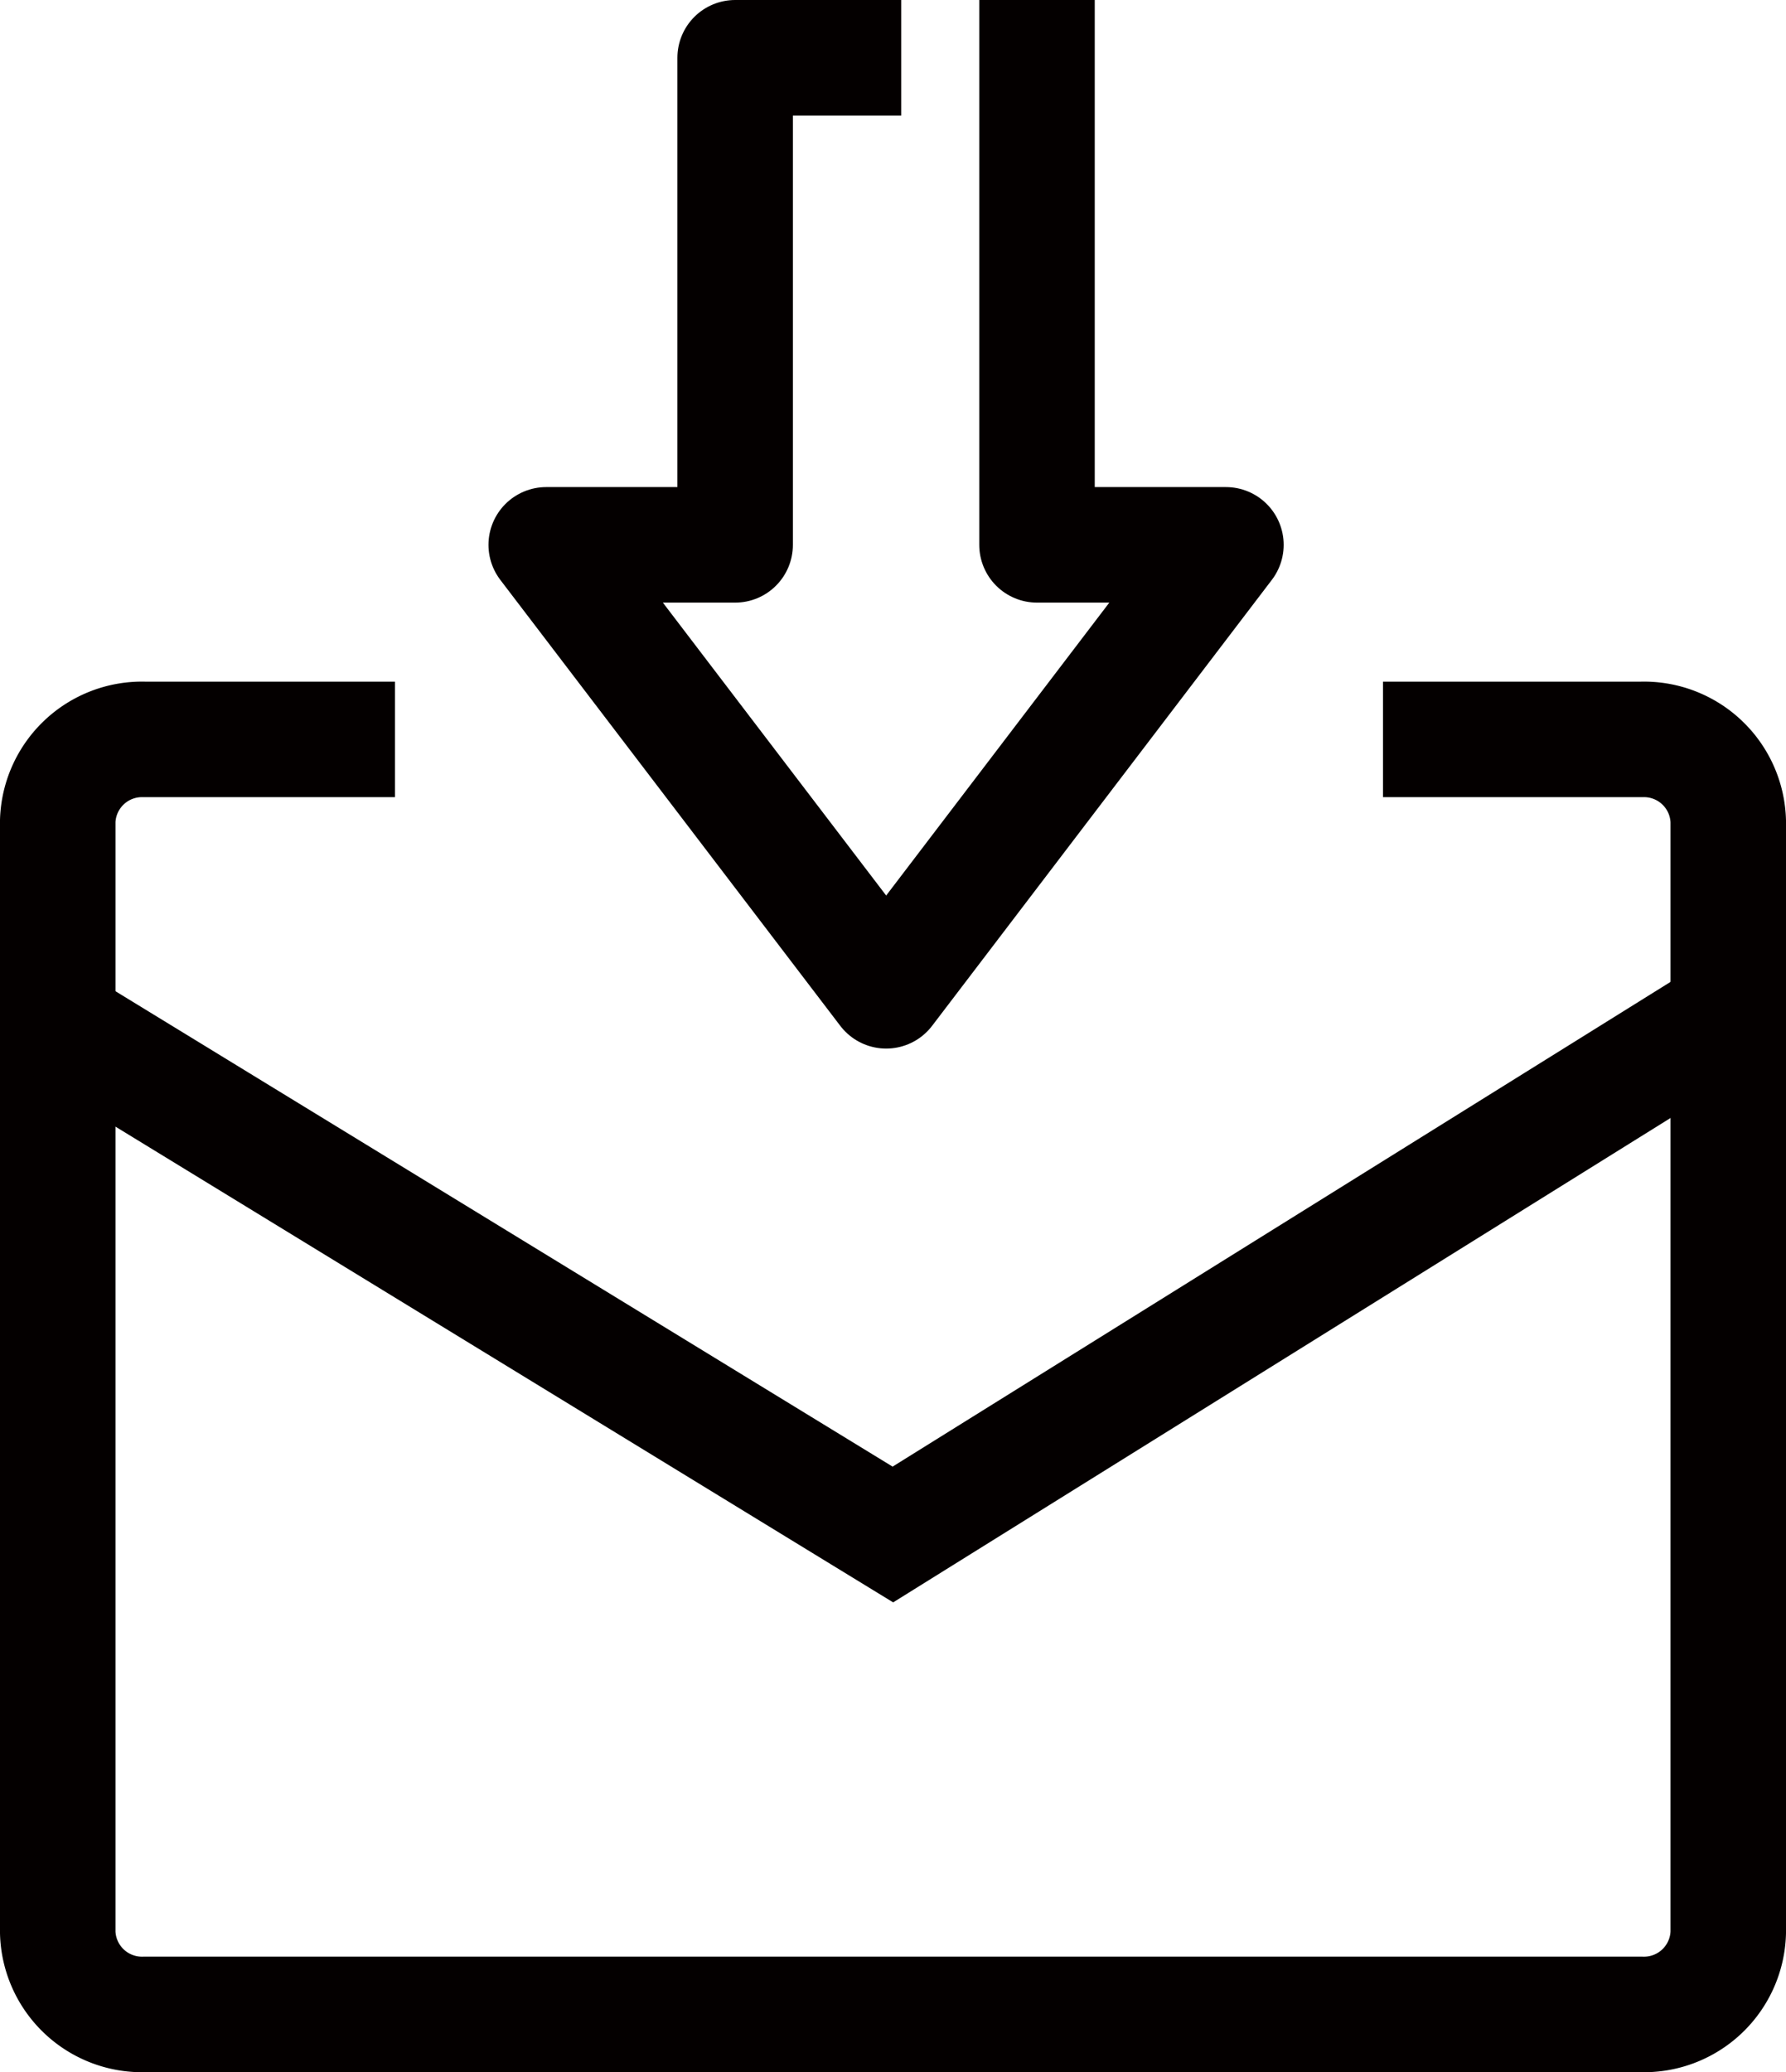 <svg xmlns="http://www.w3.org/2000/svg" viewBox="0 0 77.33 89.68"><defs><style>.cls-1,.cls-2{fill:none;stroke:#040000;stroke-width:5px;}.cls-1{stroke-linecap:square;stroke-linejoin:round;}.cls-2{stroke-miterlimit:10;}</style></defs><title>アセット 1</title><g id="レイヤー_2" data-name="レイヤー 2"><g id="レイヤー_1-2" data-name="レイヤー 1"><polyline class="cls-1" points="36.52 2.5 31.83 2.5 31.83 23.58 23.65 23.58 38.37 42.88 53.08 23.58 44.9 23.58 44.9 2.5"/><path class="cls-2" d="M59.88,32h11.2a3.65,3.65,0,0,1,3.75,3.54V83.64a3.65,3.65,0,0,1-3.75,3.54H6.25A3.65,3.65,0,0,1,2.5,83.64V35.52A3.65,3.65,0,0,1,6.25,32H17.1"/><polyline class="cls-2" points="2.5 44.3 38.66 66.41 74.16 44.3"/></g></g></svg>